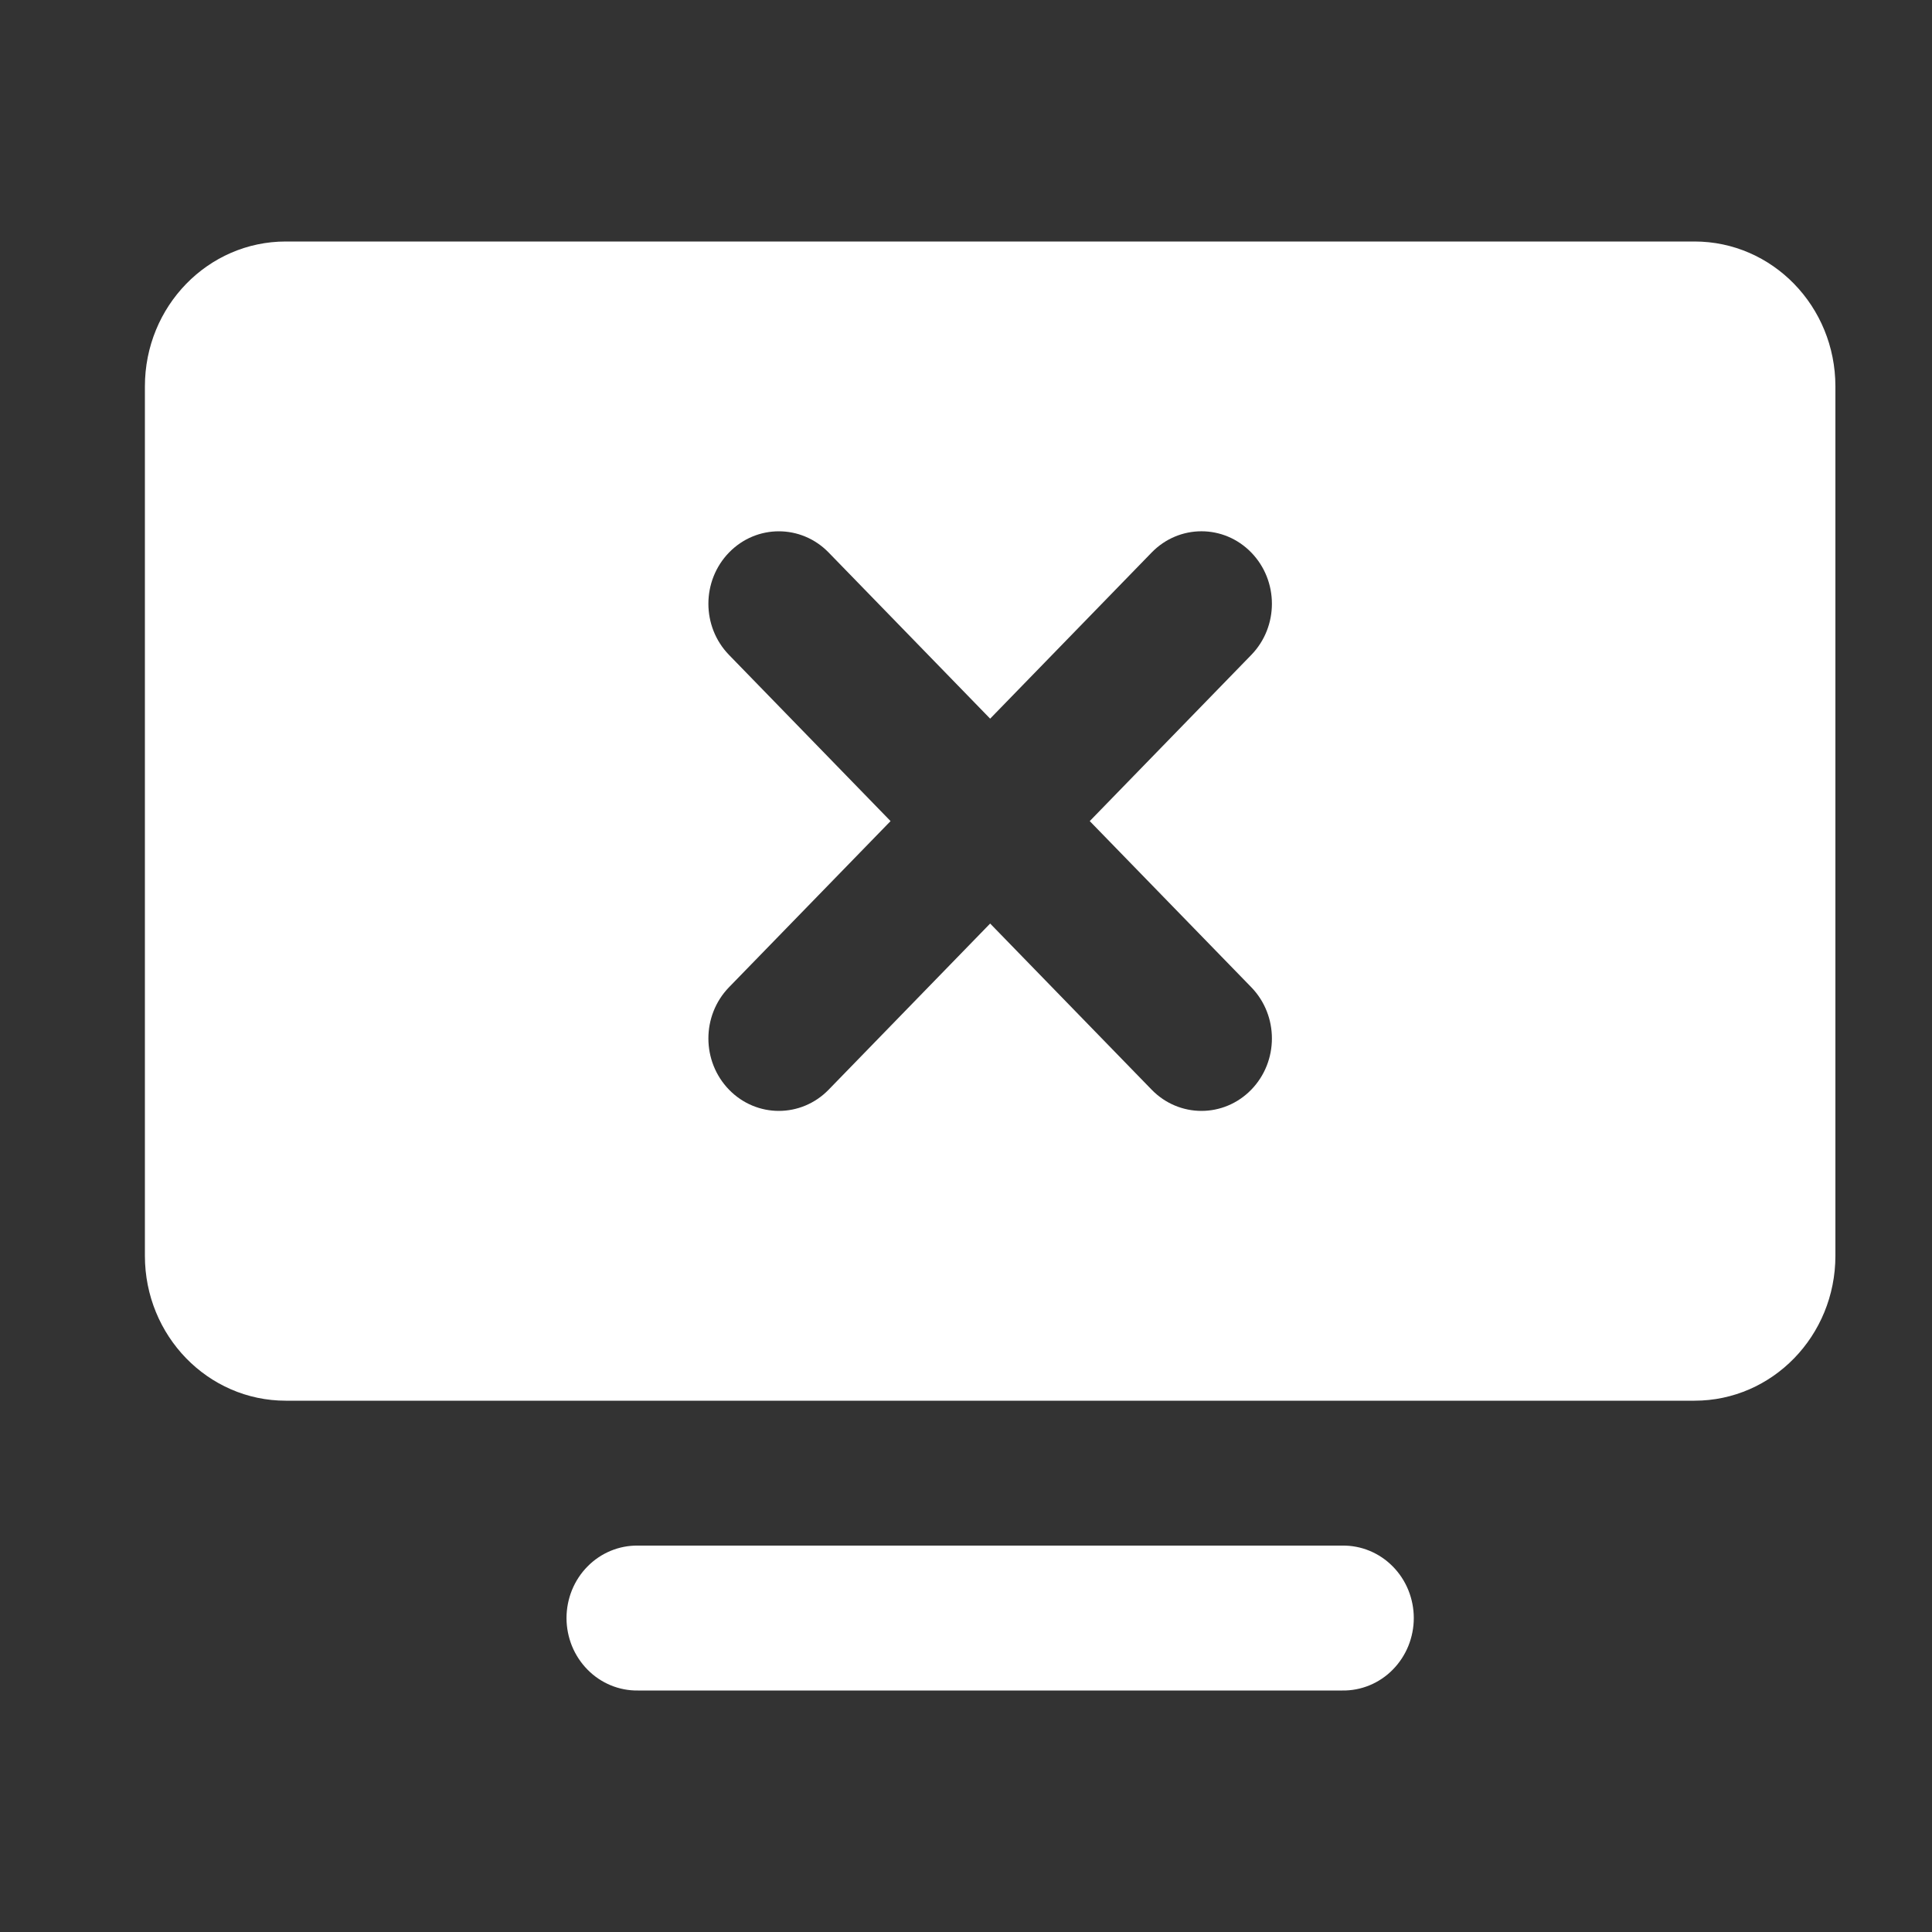 <?xml version="1.0" encoding="UTF-8"?> <svg xmlns="http://www.w3.org/2000/svg" width="40" height="40" viewBox="0 0 40 40" fill="none"><rect x="0" y="0" width="40" height="40" fill="#333333" stroke="none"/> <path d="M5.917 5C4.305 5 3 6.342 3 8V26C3 27.657 4.305 29 5.917 29H35.083C36.695 29 38 27.657 38 26V8C38 6.342 36.695 5 35.083 5H5.917ZM16.125 11C16.498 11 16.871 11.146 17.156 11.439L20.5 14.879L23.844 11.439C24.414 10.853 25.336 10.853 25.906 11.439C26.476 12.026 26.476 12.974 25.906 13.56L22.562 17L25.906 20.439C26.476 21.026 26.476 21.974 25.906 22.561C25.622 22.853 25.248 23 24.875 23C24.502 23 24.128 22.853 23.844 22.561L20.5 19.121L17.156 22.561C16.872 22.853 16.498 23 16.125 23C15.752 23 15.378 22.853 15.094 22.561C14.524 21.974 14.524 21.026 15.094 20.439L18.438 17L15.094 13.56C14.524 12.974 14.524 12.026 15.094 11.439C15.379 11.146 15.752 11 16.125 11ZM13.208 32C13.015 31.997 12.823 32.034 12.644 32.108C12.465 32.182 12.301 32.292 12.164 32.432C12.026 32.571 11.917 32.737 11.842 32.921C11.768 33.104 11.729 33.301 11.729 33.5C11.729 33.699 11.768 33.895 11.842 34.079C11.917 34.262 12.026 34.428 12.164 34.568C12.301 34.708 12.465 34.818 12.644 34.892C12.823 34.966 13.015 35.003 13.208 35H27.792C27.985 35.003 28.177 34.966 28.356 34.892C28.535 34.818 28.699 34.708 28.836 34.568C28.974 34.428 29.083 34.262 29.158 34.079C29.232 33.895 29.271 33.699 29.271 33.5C29.271 33.301 29.232 33.104 29.158 32.921C29.083 32.737 28.974 32.571 28.836 32.432C28.699 32.292 28.535 32.182 28.356 32.108C28.177 32.034 27.985 31.997 27.792 32H13.208Z" fill="white"></path> </svg> 